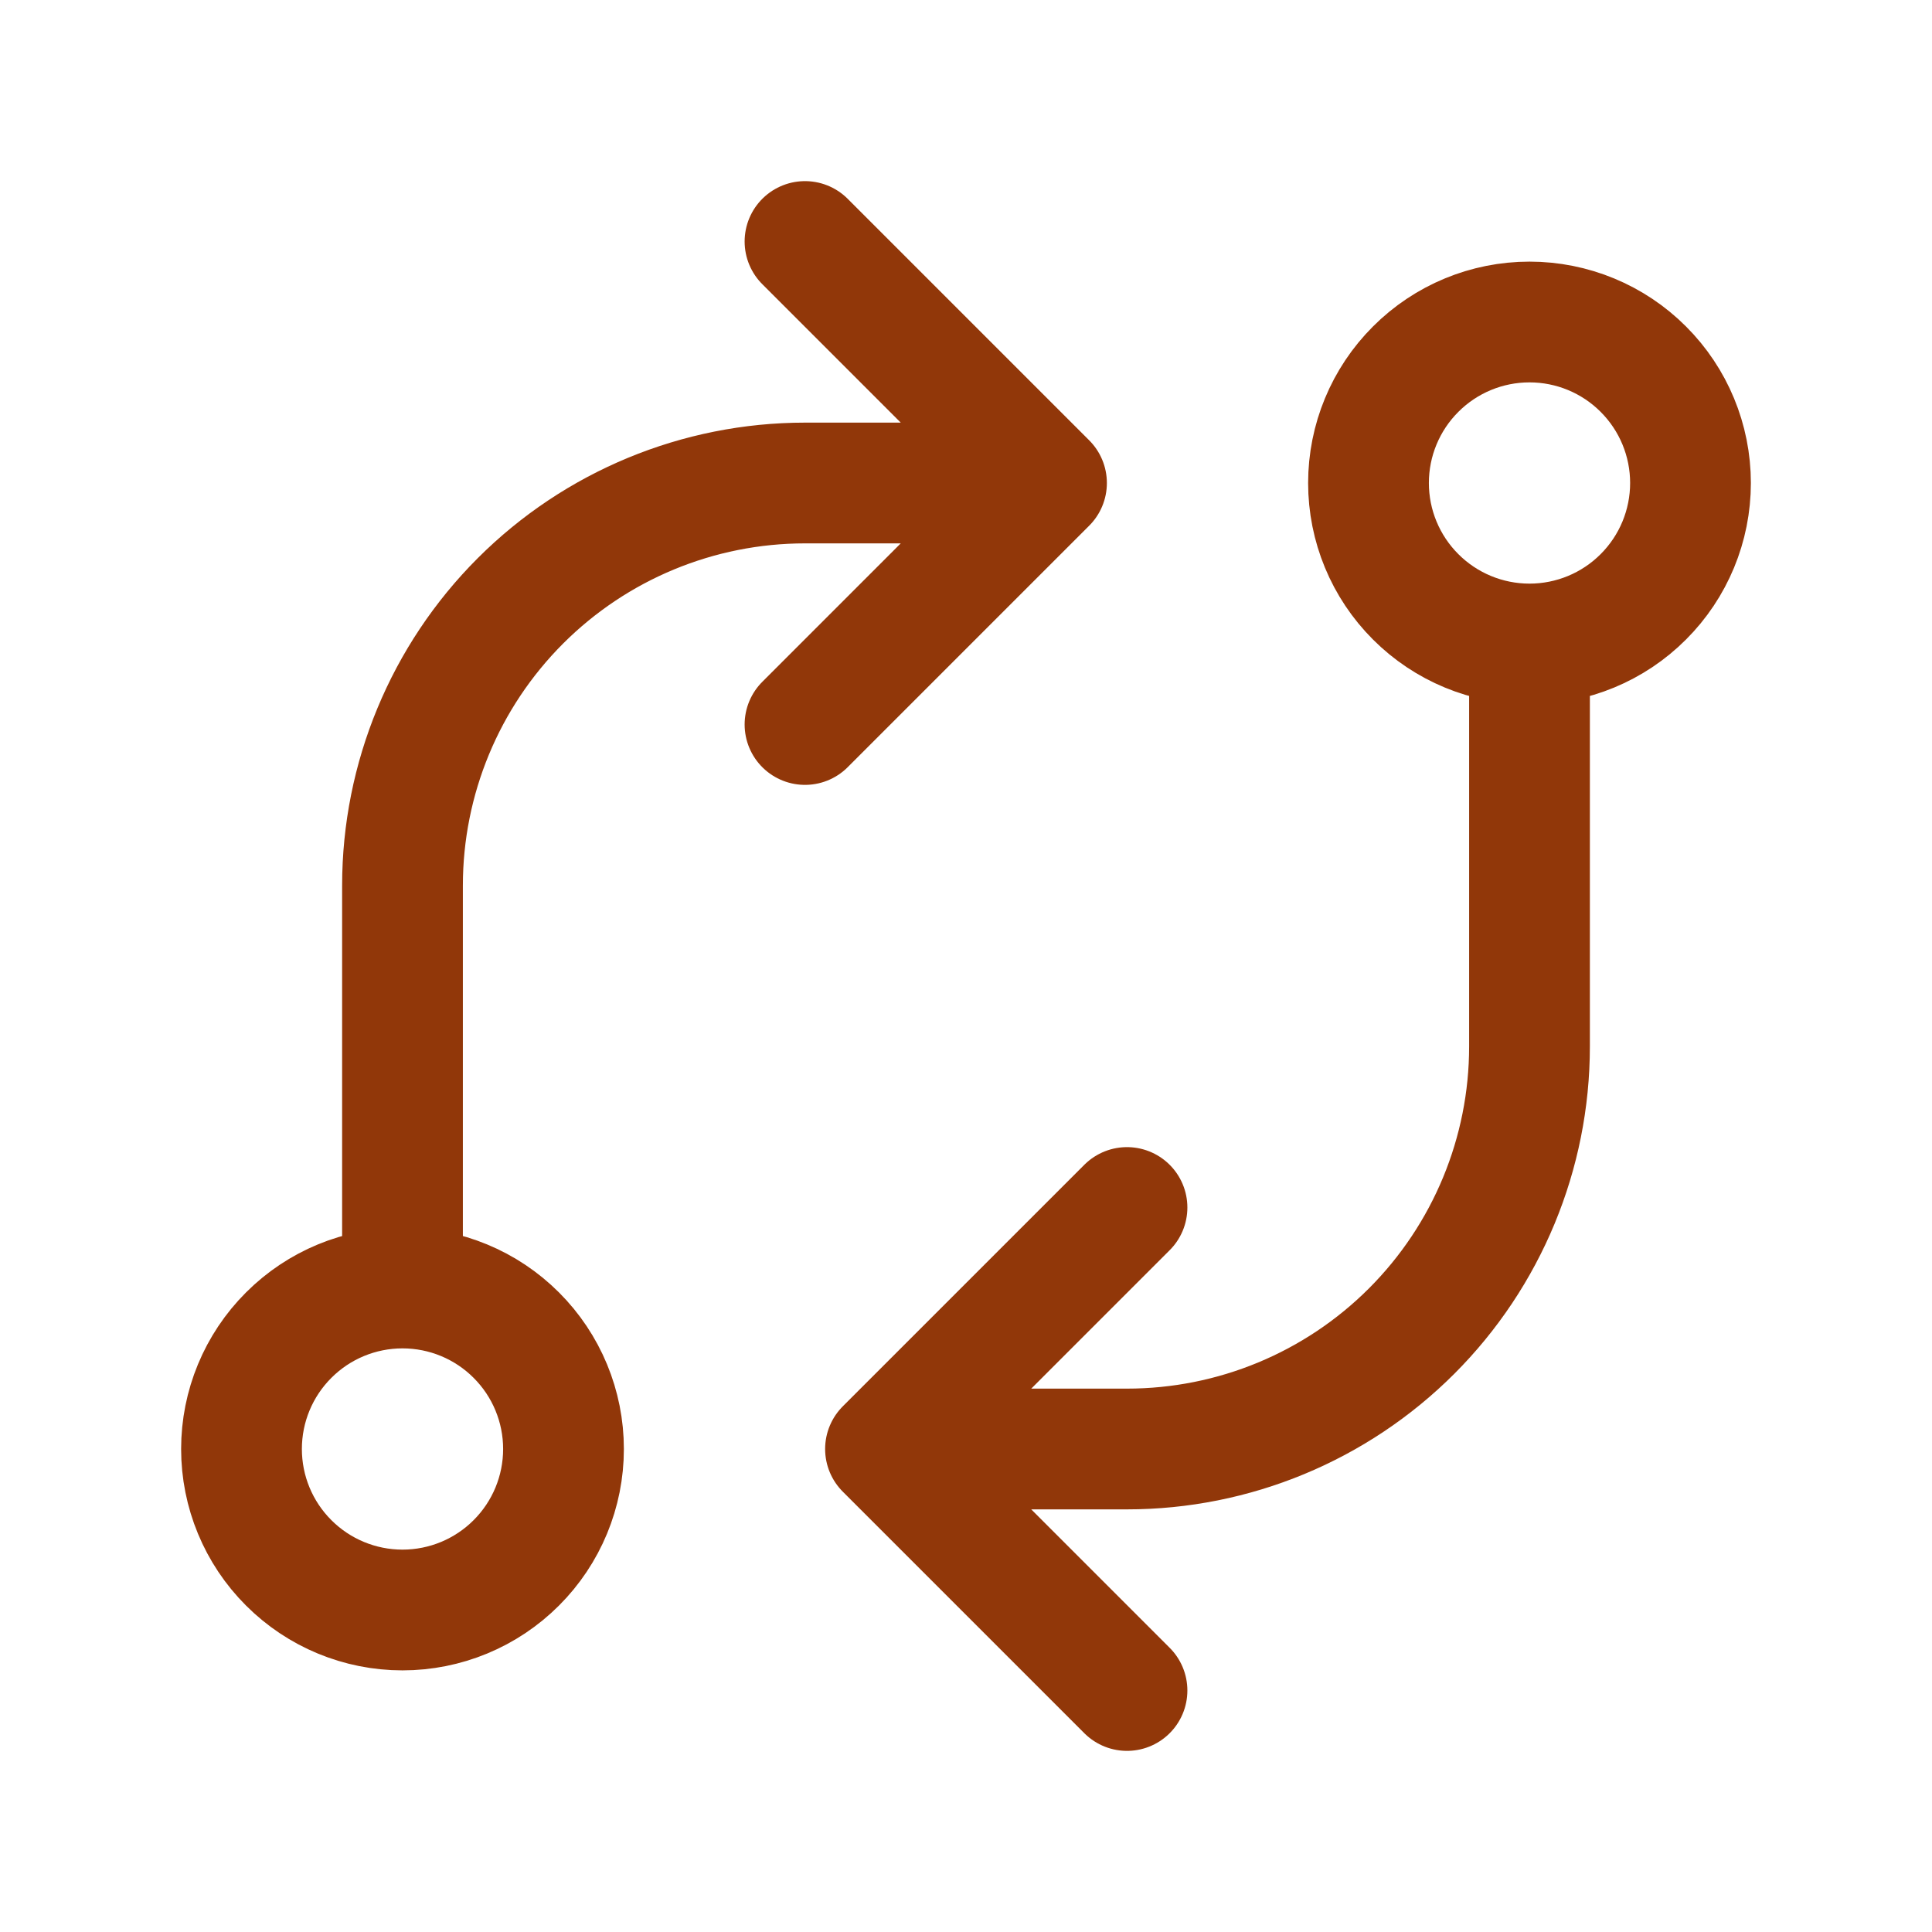 <svg width="48" height="48" viewBox="0 0 48 48" fill="none" xmlns="http://www.w3.org/2000/svg">
<path d="M10 32C11.061 32 12.078 32.421 12.828 33.172C13.579 33.922 14 34.939 14 36C14 37.061 13.579 38.078 12.828 38.828C12.078 39.579 11.061 40 10 40C8.939 40 7.922 39.579 7.172 38.828C6.421 38.078 6 37.061 6 36C6 34.939 6.421 33.922 7.172 33.172C7.922 32.421 8.939 32 10 32ZM10 32V22C10 19.348 11.054 16.804 12.929 14.929C14.804 13.054 17.348 12 20 12H26M38 16C36.939 16 35.922 15.579 35.172 14.828C34.421 14.078 34 13.061 34 12C34 10.939 34.421 9.922 35.172 9.172C35.922 8.421 36.939 8 38 8C39.061 8 40.078 8.421 40.828 9.172C41.579 9.922 42 10.939 42 12C42 13.061 41.579 14.078 40.828 14.828C40.078 15.579 39.061 16 38 16ZM38 16V26C38 28.652 36.946 31.196 35.071 33.071C33.196 34.946 30.652 36 28 36H22M22 36L28 30M22 36L28 42M26 12L20 6M26 12L20 18" stroke="#913709" stroke-width="3" stroke-linecap="round" stroke-linejoin="round"/>
</svg>

